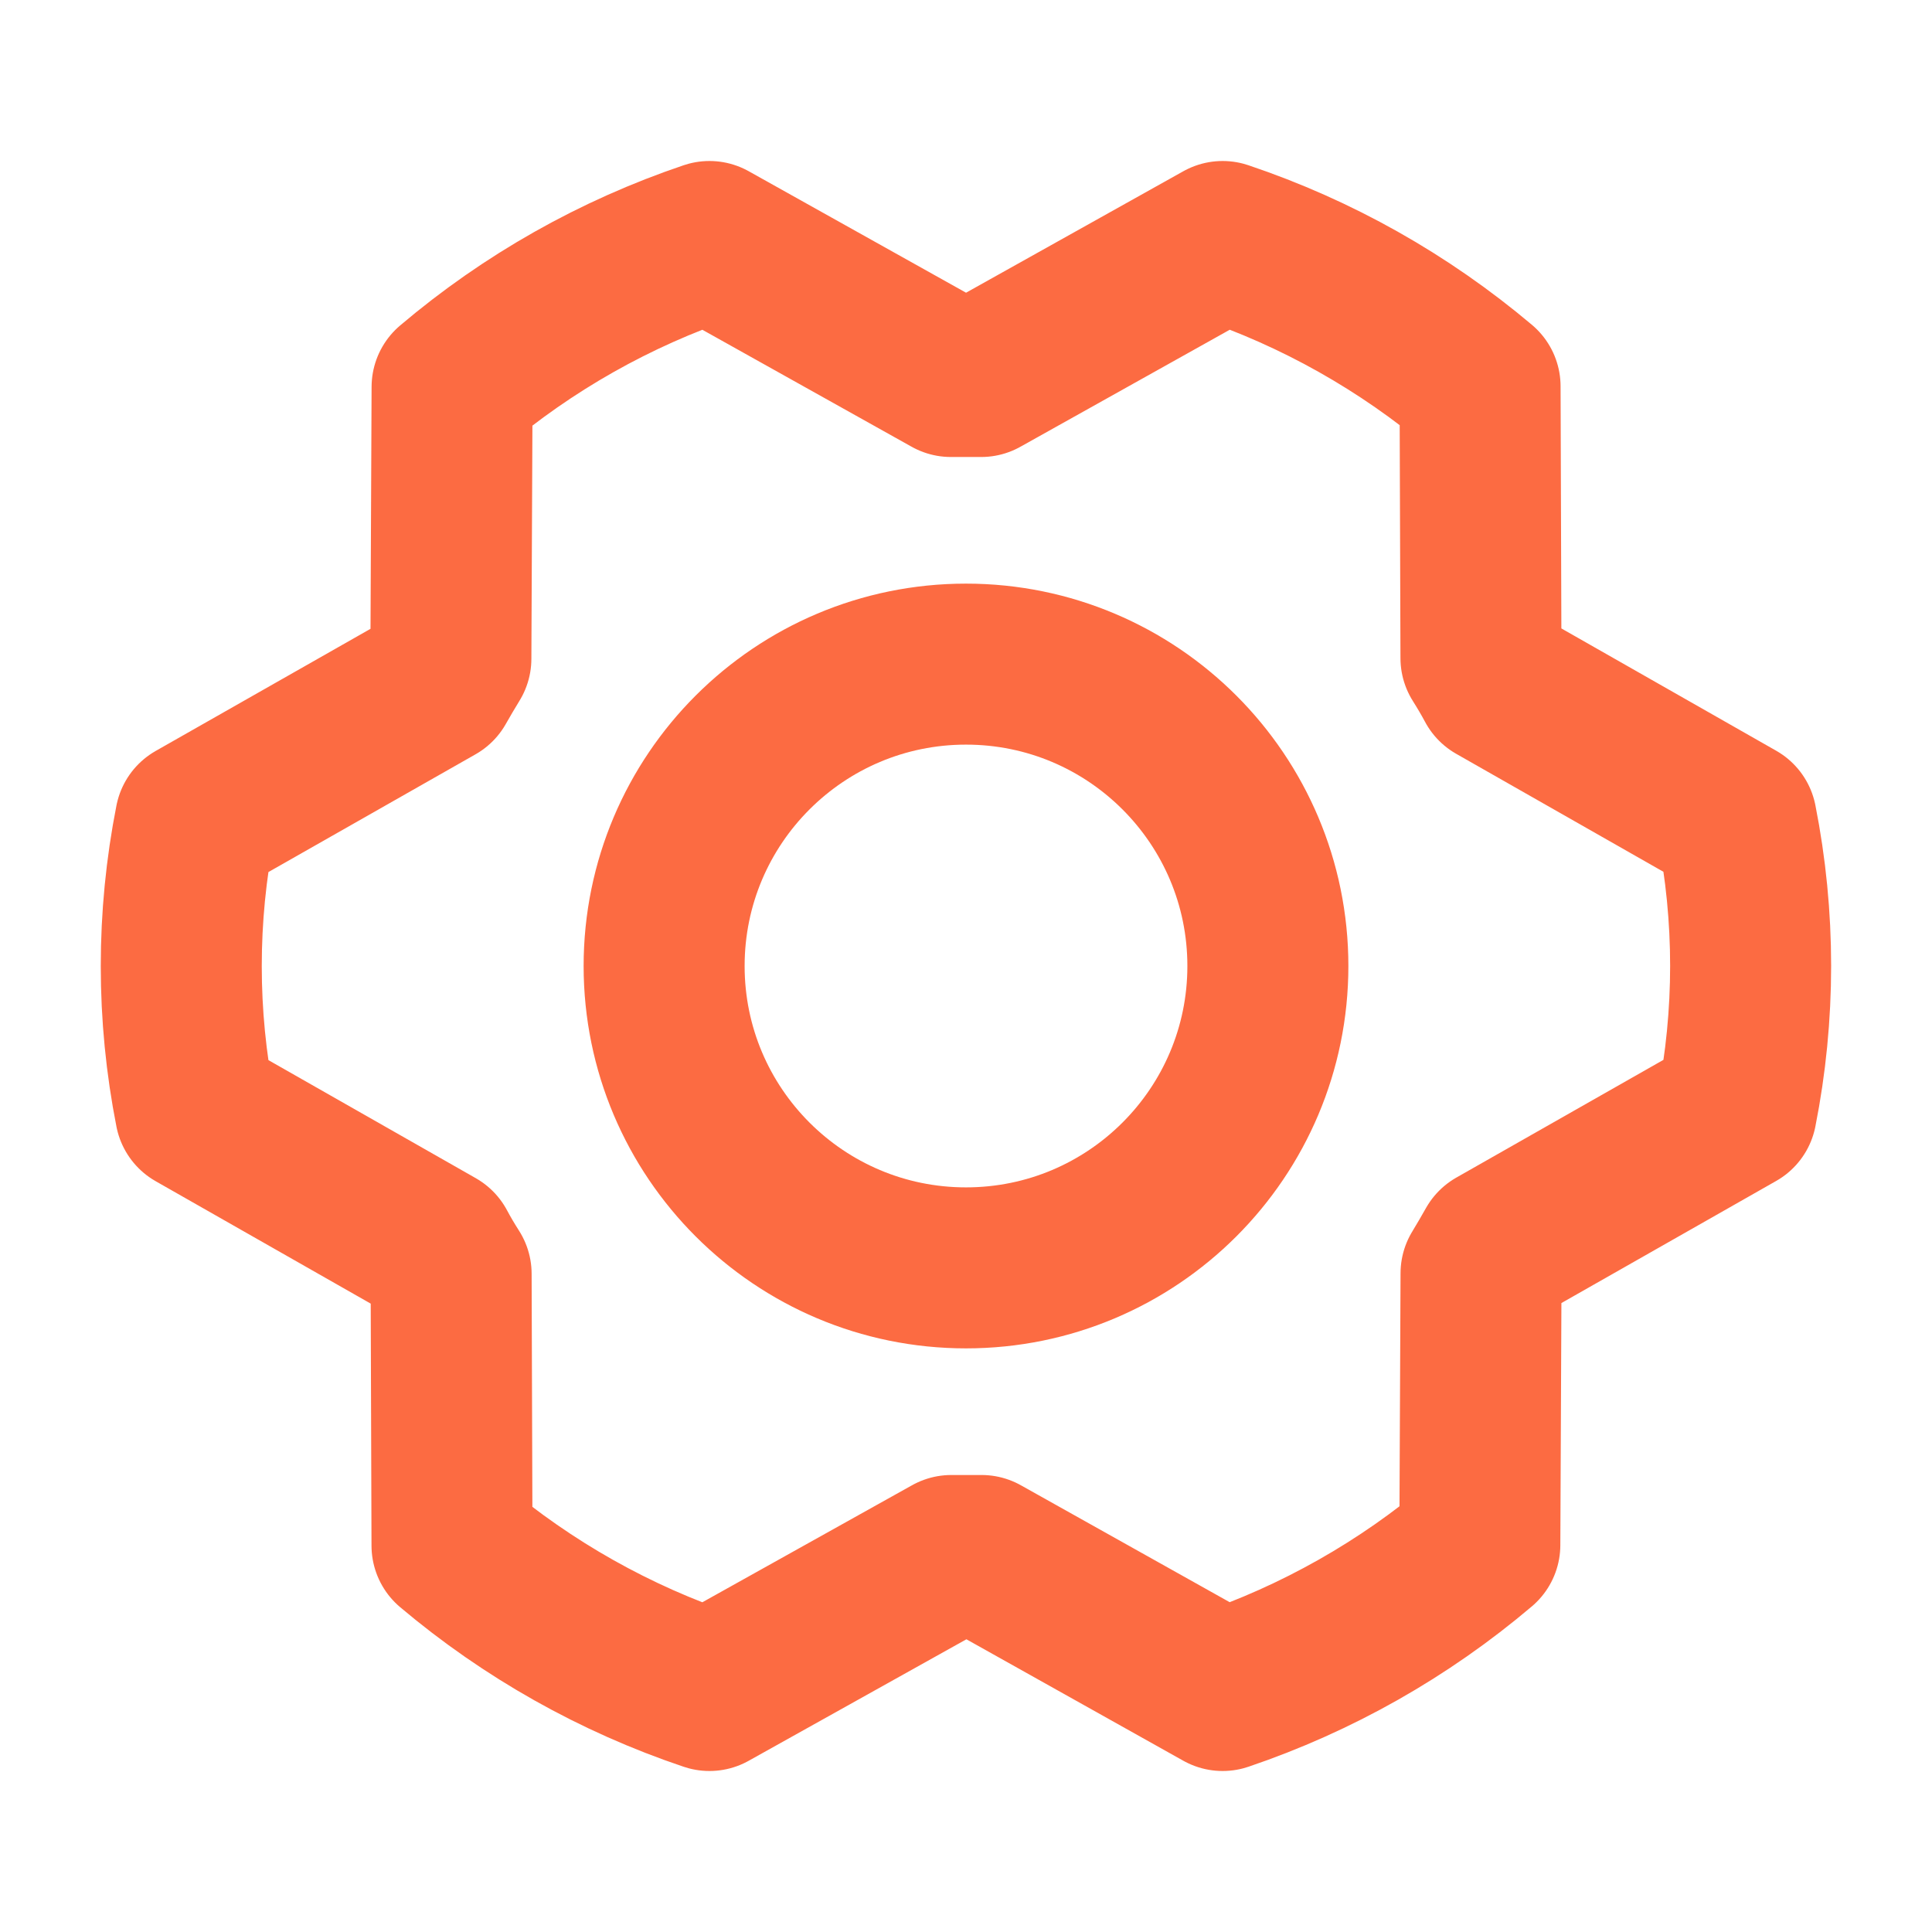 <svg width="24" height="24" viewBox="0 0 24 24" fill="none" xmlns="http://www.w3.org/2000/svg">
<g clip-path="url(#clip0_415_1619)">
<path d="M12 15.75C14.071 15.75 15.75 14.071 15.75 12C15.75 9.929 14.071 8.25 12 8.25C9.929 8.25 8.25 9.929 8.25 12C8.25 14.071 9.929 15.75 12 15.75Z" stroke="#FC6B42" stroke-width="2" stroke-linecap="round" stroke-linejoin="round"/>
<path d="M12.193 19.323C12.067 19.323 11.94 19.323 11.818 19.323L8.813 21C7.643 20.607 6.558 19.996 5.615 19.2L5.604 15.825C5.537 15.72 5.474 15.614 5.416 15.505L2.428 13.804C2.193 12.613 2.193 11.389 2.428 10.198L5.413 8.501C5.474 8.393 5.537 8.287 5.601 8.182L5.616 4.807C6.558 4.008 7.643 3.395 8.813 3L11.813 4.677C11.938 4.677 12.065 4.677 12.188 4.677L15.188 3C16.358 3.393 17.442 4.004 18.386 4.8L18.397 8.175C18.463 8.28 18.526 8.386 18.584 8.495L21.57 10.195C21.806 11.386 21.806 12.611 21.57 13.801L18.585 15.498C18.524 15.606 18.462 15.713 18.398 15.818L18.383 19.192C17.441 19.991 16.357 20.604 15.188 21L12.193 19.323Z" stroke="#FC6B42" stroke-width="2" stroke-linecap="round" stroke-linejoin="round"/>
</g>
<defs>
<clipPath id="clip0_415_1619">
<rect width="24" height="24" fill="white"/>
</clipPath>
</defs>
</svg>
